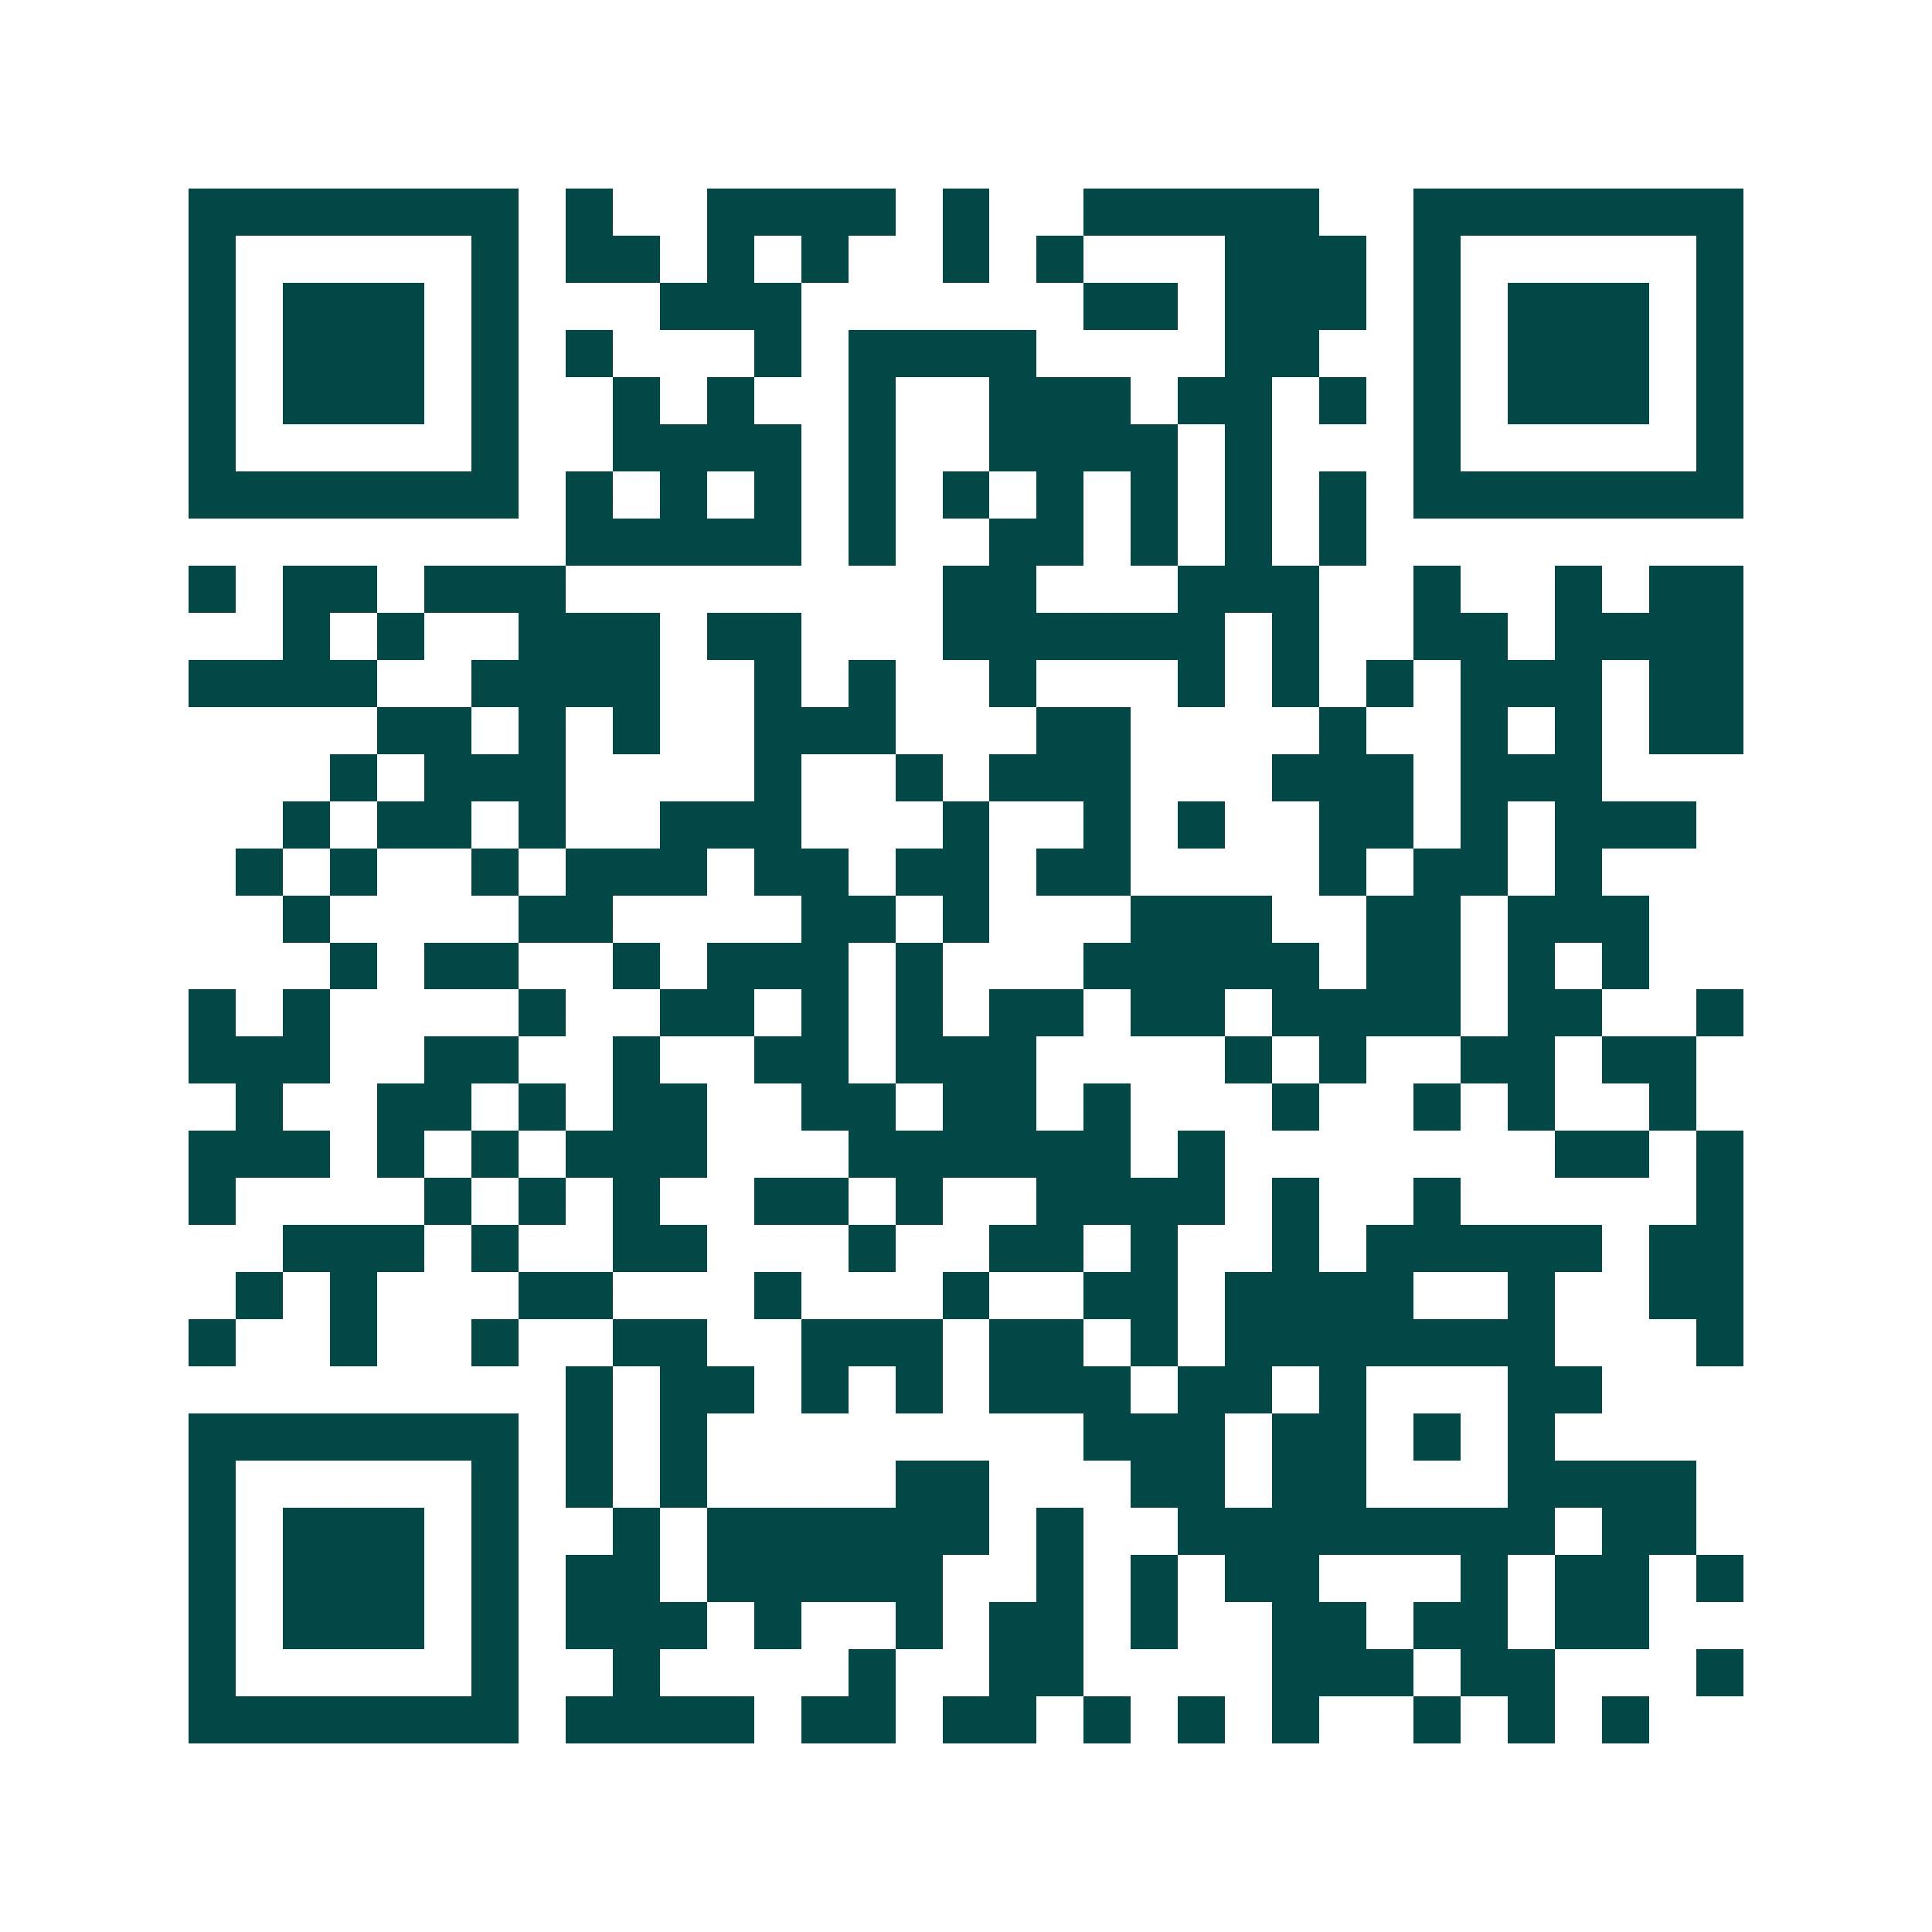 <svg xmlns="http://www.w3.org/2000/svg" width="200" height="200" viewBox="0 0 41 41" shape-rendering="crispEdges"><path fill="#ffffff" d="M0 0h41v41H0z"/><path stroke="#014847" d="M4 4.5h7m1 0h1m2 0h4m1 0h1m2 0h5m2 0h7M4 5.5h1m5 0h1m1 0h2m1 0h1m1 0h1m2 0h1m1 0h1m3 0h3m1 0h1m5 0h1M4 6.5h1m1 0h3m1 0h1m3 0h3m6 0h2m1 0h3m1 0h1m1 0h3m1 0h1M4 7.5h1m1 0h3m1 0h1m1 0h1m3 0h1m1 0h4m4 0h2m2 0h1m1 0h3m1 0h1M4 8.5h1m1 0h3m1 0h1m2 0h1m1 0h1m2 0h1m2 0h3m1 0h2m1 0h1m1 0h1m1 0h3m1 0h1M4 9.5h1m5 0h1m2 0h4m1 0h1m2 0h4m1 0h1m3 0h1m5 0h1M4 10.5h7m1 0h1m1 0h1m1 0h1m1 0h1m1 0h1m1 0h1m1 0h1m1 0h1m1 0h1m1 0h7M12 11.5h5m1 0h1m2 0h2m1 0h1m1 0h1m1 0h1M4 12.5h1m1 0h2m1 0h3m8 0h2m3 0h3m2 0h1m2 0h1m1 0h2M6 13.5h1m1 0h1m2 0h3m1 0h2m3 0h6m1 0h1m2 0h2m1 0h4M4 14.5h4m2 0h4m2 0h1m1 0h1m2 0h1m3 0h1m1 0h1m1 0h1m1 0h3m1 0h2M8 15.5h2m1 0h1m1 0h1m2 0h3m3 0h2m4 0h1m2 0h1m1 0h1m1 0h2M7 16.5h1m1 0h3m4 0h1m2 0h1m1 0h3m3 0h3m1 0h3M6 17.5h1m1 0h2m1 0h1m2 0h3m3 0h1m2 0h1m1 0h1m2 0h2m1 0h1m1 0h3M5 18.5h1m1 0h1m2 0h1m1 0h3m1 0h2m1 0h2m1 0h2m4 0h1m1 0h2m1 0h1M6 19.5h1m4 0h2m4 0h2m1 0h1m3 0h3m2 0h2m1 0h3M7 20.5h1m1 0h2m2 0h1m1 0h3m1 0h1m3 0h5m1 0h2m1 0h1m1 0h1M4 21.5h1m1 0h1m4 0h1m2 0h2m1 0h1m1 0h1m1 0h2m1 0h2m1 0h4m1 0h2m2 0h1M4 22.5h3m2 0h2m2 0h1m2 0h2m1 0h3m4 0h1m1 0h1m2 0h2m1 0h2M5 23.5h1m2 0h2m1 0h1m1 0h2m2 0h2m1 0h2m1 0h1m3 0h1m2 0h1m1 0h1m2 0h1M4 24.5h3m1 0h1m1 0h1m1 0h3m3 0h6m1 0h1m7 0h2m1 0h1M4 25.5h1m4 0h1m1 0h1m1 0h1m2 0h2m1 0h1m2 0h4m1 0h1m2 0h1m5 0h1M6 26.5h3m1 0h1m2 0h2m3 0h1m2 0h2m1 0h1m2 0h1m1 0h5m1 0h2M5 27.5h1m1 0h1m3 0h2m3 0h1m3 0h1m2 0h2m1 0h4m2 0h1m2 0h2M4 28.5h1m2 0h1m2 0h1m2 0h2m2 0h3m1 0h2m1 0h1m1 0h7m3 0h1M12 29.5h1m1 0h2m1 0h1m1 0h1m1 0h3m1 0h2m1 0h1m3 0h2M4 30.5h7m1 0h1m1 0h1m8 0h3m1 0h2m1 0h1m1 0h1M4 31.5h1m5 0h1m1 0h1m1 0h1m4 0h2m3 0h2m1 0h2m3 0h4M4 32.5h1m1 0h3m1 0h1m2 0h1m1 0h6m1 0h1m2 0h8m1 0h2M4 33.5h1m1 0h3m1 0h1m1 0h2m1 0h5m2 0h1m1 0h1m1 0h2m3 0h1m1 0h2m1 0h1M4 34.5h1m1 0h3m1 0h1m1 0h3m1 0h1m2 0h1m1 0h2m1 0h1m2 0h2m1 0h2m1 0h2M4 35.5h1m5 0h1m2 0h1m4 0h1m2 0h2m4 0h3m1 0h2m3 0h1M4 36.5h7m1 0h4m1 0h2m1 0h2m1 0h1m1 0h1m1 0h1m2 0h1m1 0h1m1 0h1"/></svg>
